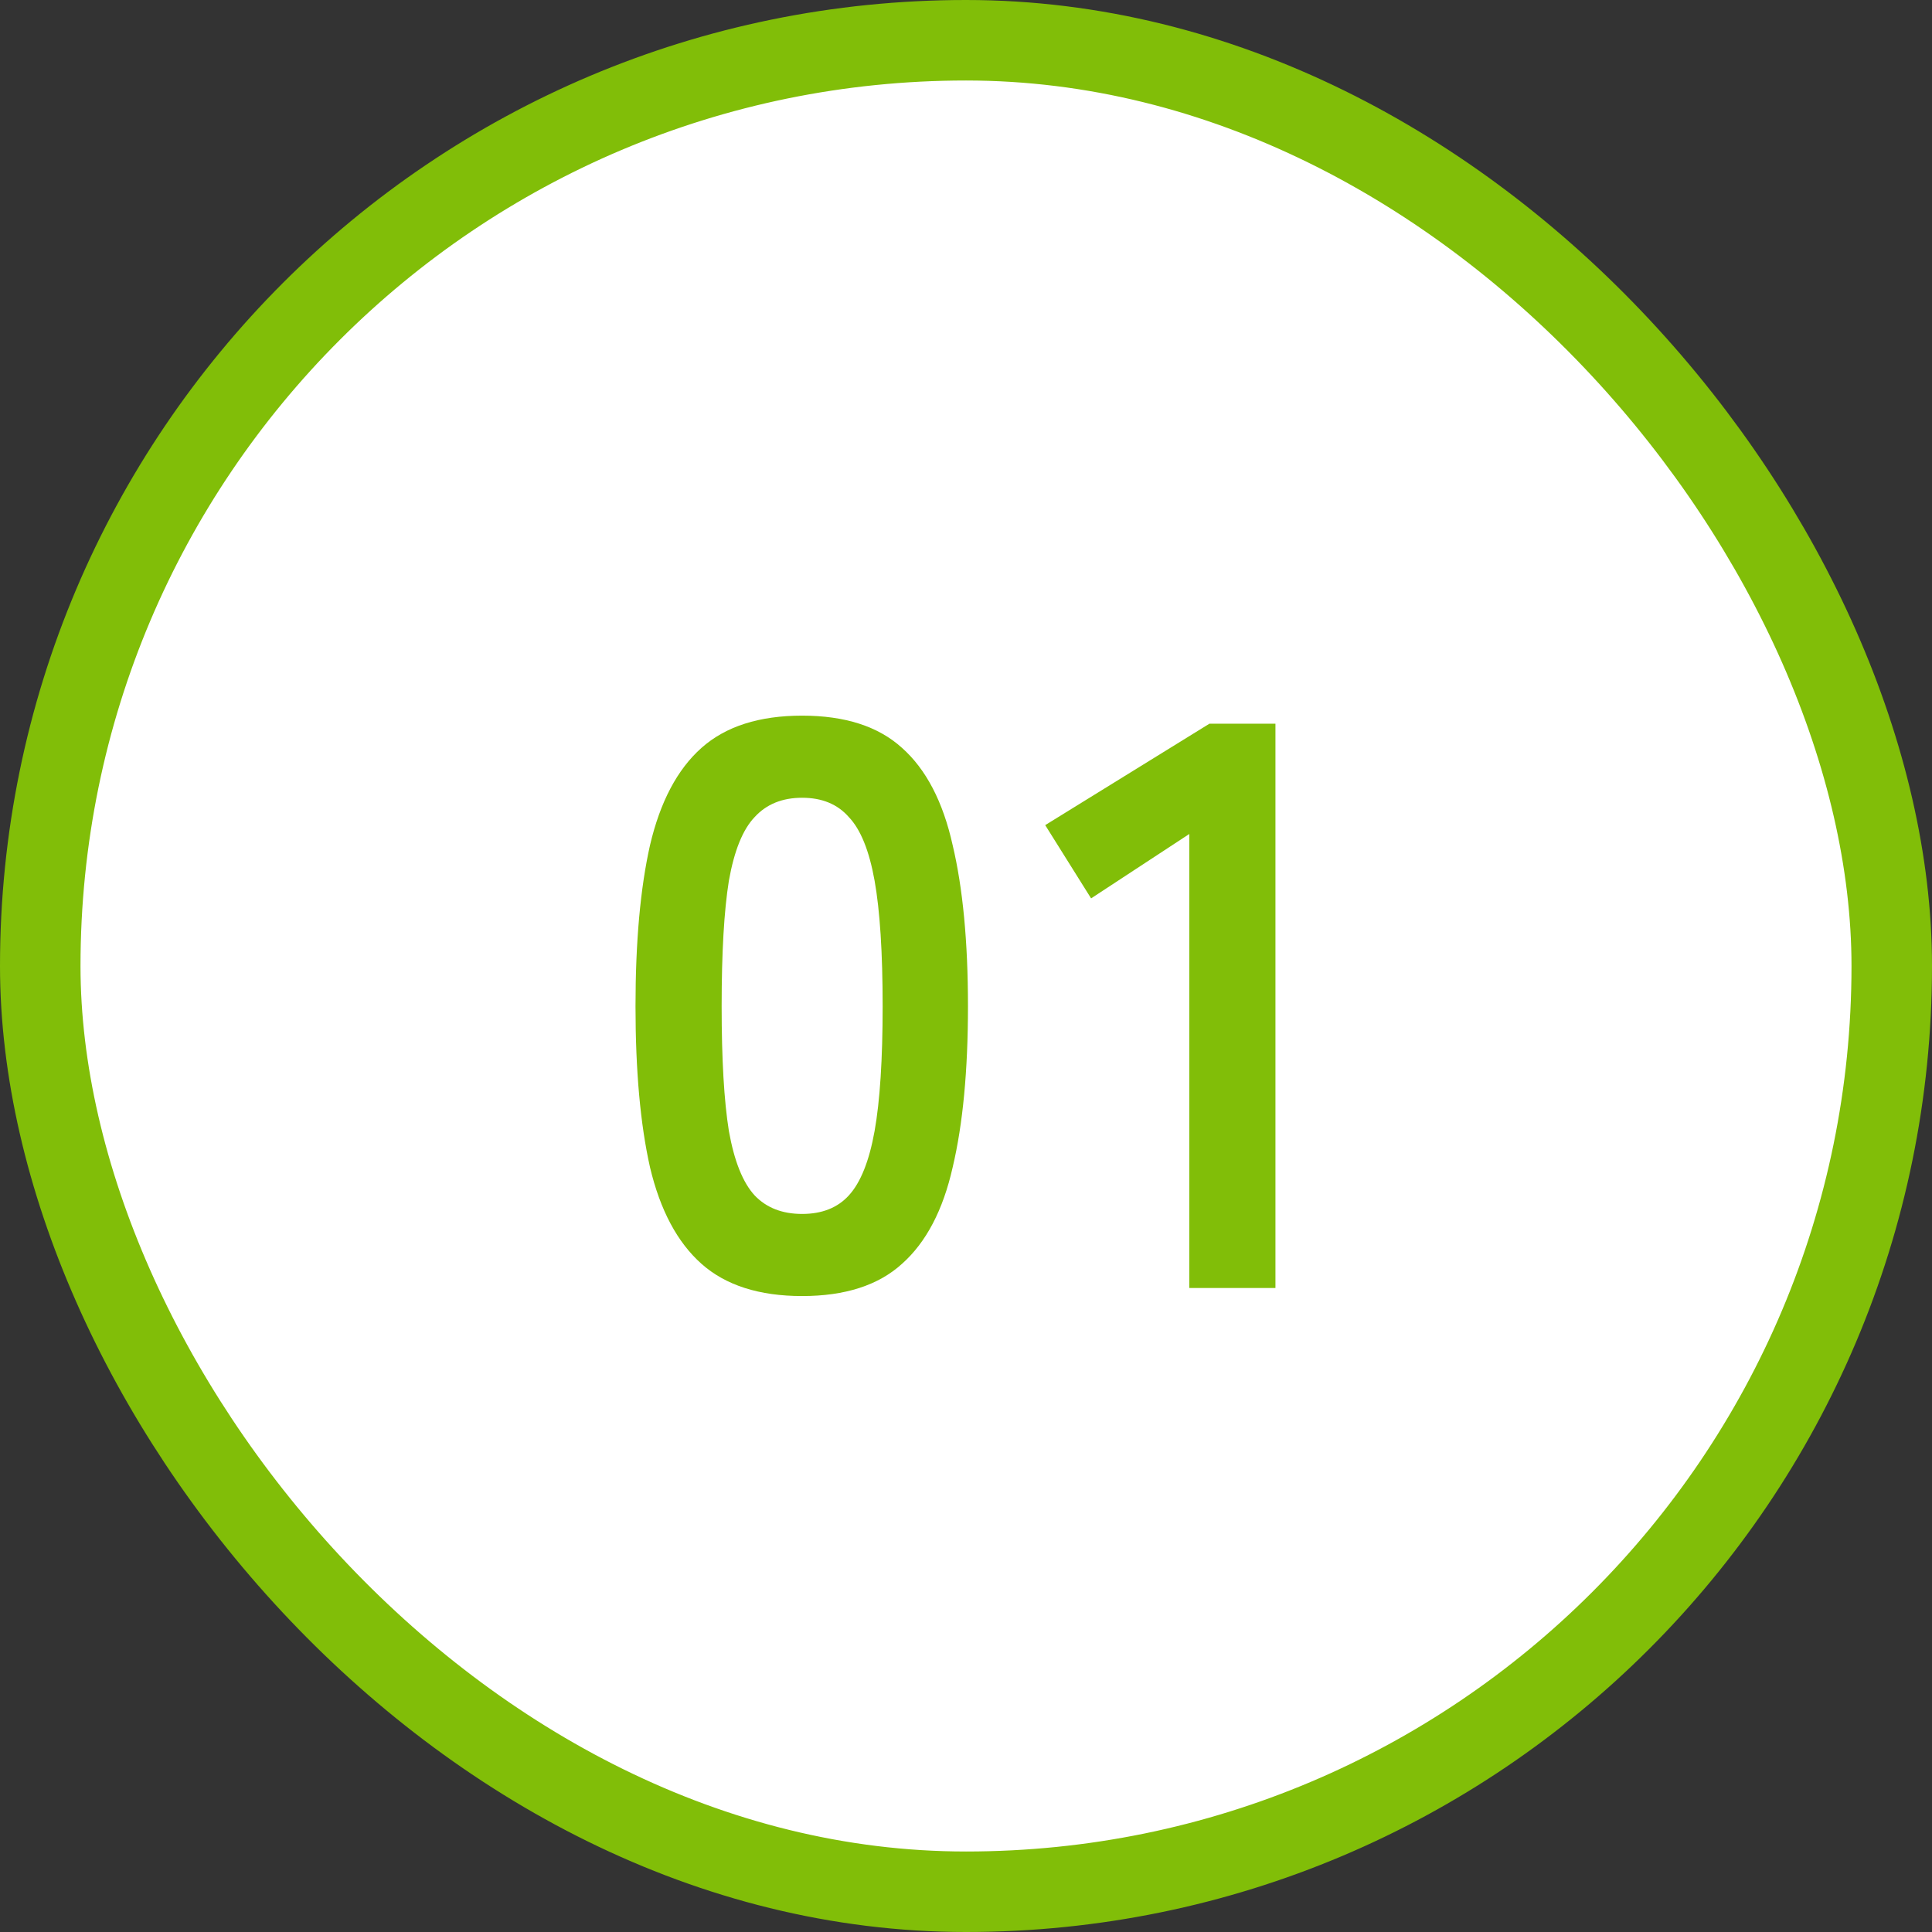 <svg width="48" height="48" viewBox="0 0 48 48" fill="none" xmlns="http://www.w3.org/2000/svg">
<rect x="0" y="0" width="48" height="48" fill="#333333" stroke="none"/>
<rect x="1" y="1" width="46" height="46" rx="23" fill="white"/>
<rect x="1" y="1" width="46" height="46" rx="23" stroke="#81BE08" stroke-width="2"/>
<path d="M19.929 32.2C18.862 32.2 18.029 31.933 17.429 31.4C16.829 30.867 16.402 30.067 16.149 29C15.909 27.933 15.789 26.6 15.789 25C15.789 23.4 15.909 22.067 16.149 21C16.402 19.92 16.829 19.113 17.429 18.58C18.029 18.047 18.862 17.78 19.929 17.78C20.995 17.78 21.822 18.047 22.409 18.58C23.009 19.113 23.429 19.92 23.669 21C23.922 22.067 24.049 23.4 24.049 25C24.049 26.6 23.922 27.933 23.669 29C23.429 30.067 23.009 30.867 22.409 31.4C21.822 31.933 20.995 32.2 19.929 32.2ZM19.929 30.16C20.422 30.16 20.809 30.007 21.089 29.7C21.382 29.38 21.595 28.847 21.729 28.1C21.862 27.353 21.929 26.32 21.929 25C21.929 23.667 21.862 22.627 21.729 21.88C21.595 21.133 21.382 20.607 21.089 20.3C20.809 19.98 20.422 19.82 19.929 19.82C19.435 19.82 19.042 19.98 18.749 20.3C18.455 20.607 18.242 21.133 18.109 21.88C17.989 22.627 17.929 23.667 17.929 25C17.929 26.32 17.989 27.353 18.109 28.1C18.242 28.847 18.455 29.38 18.749 29.7C19.042 30.007 19.435 30.16 19.929 30.16ZM29.548 32V20.72L27.108 22.32L25.968 20.5L30.048 17.98H31.688V32H29.548Z" fill="#81BE08"/>
</svg>

